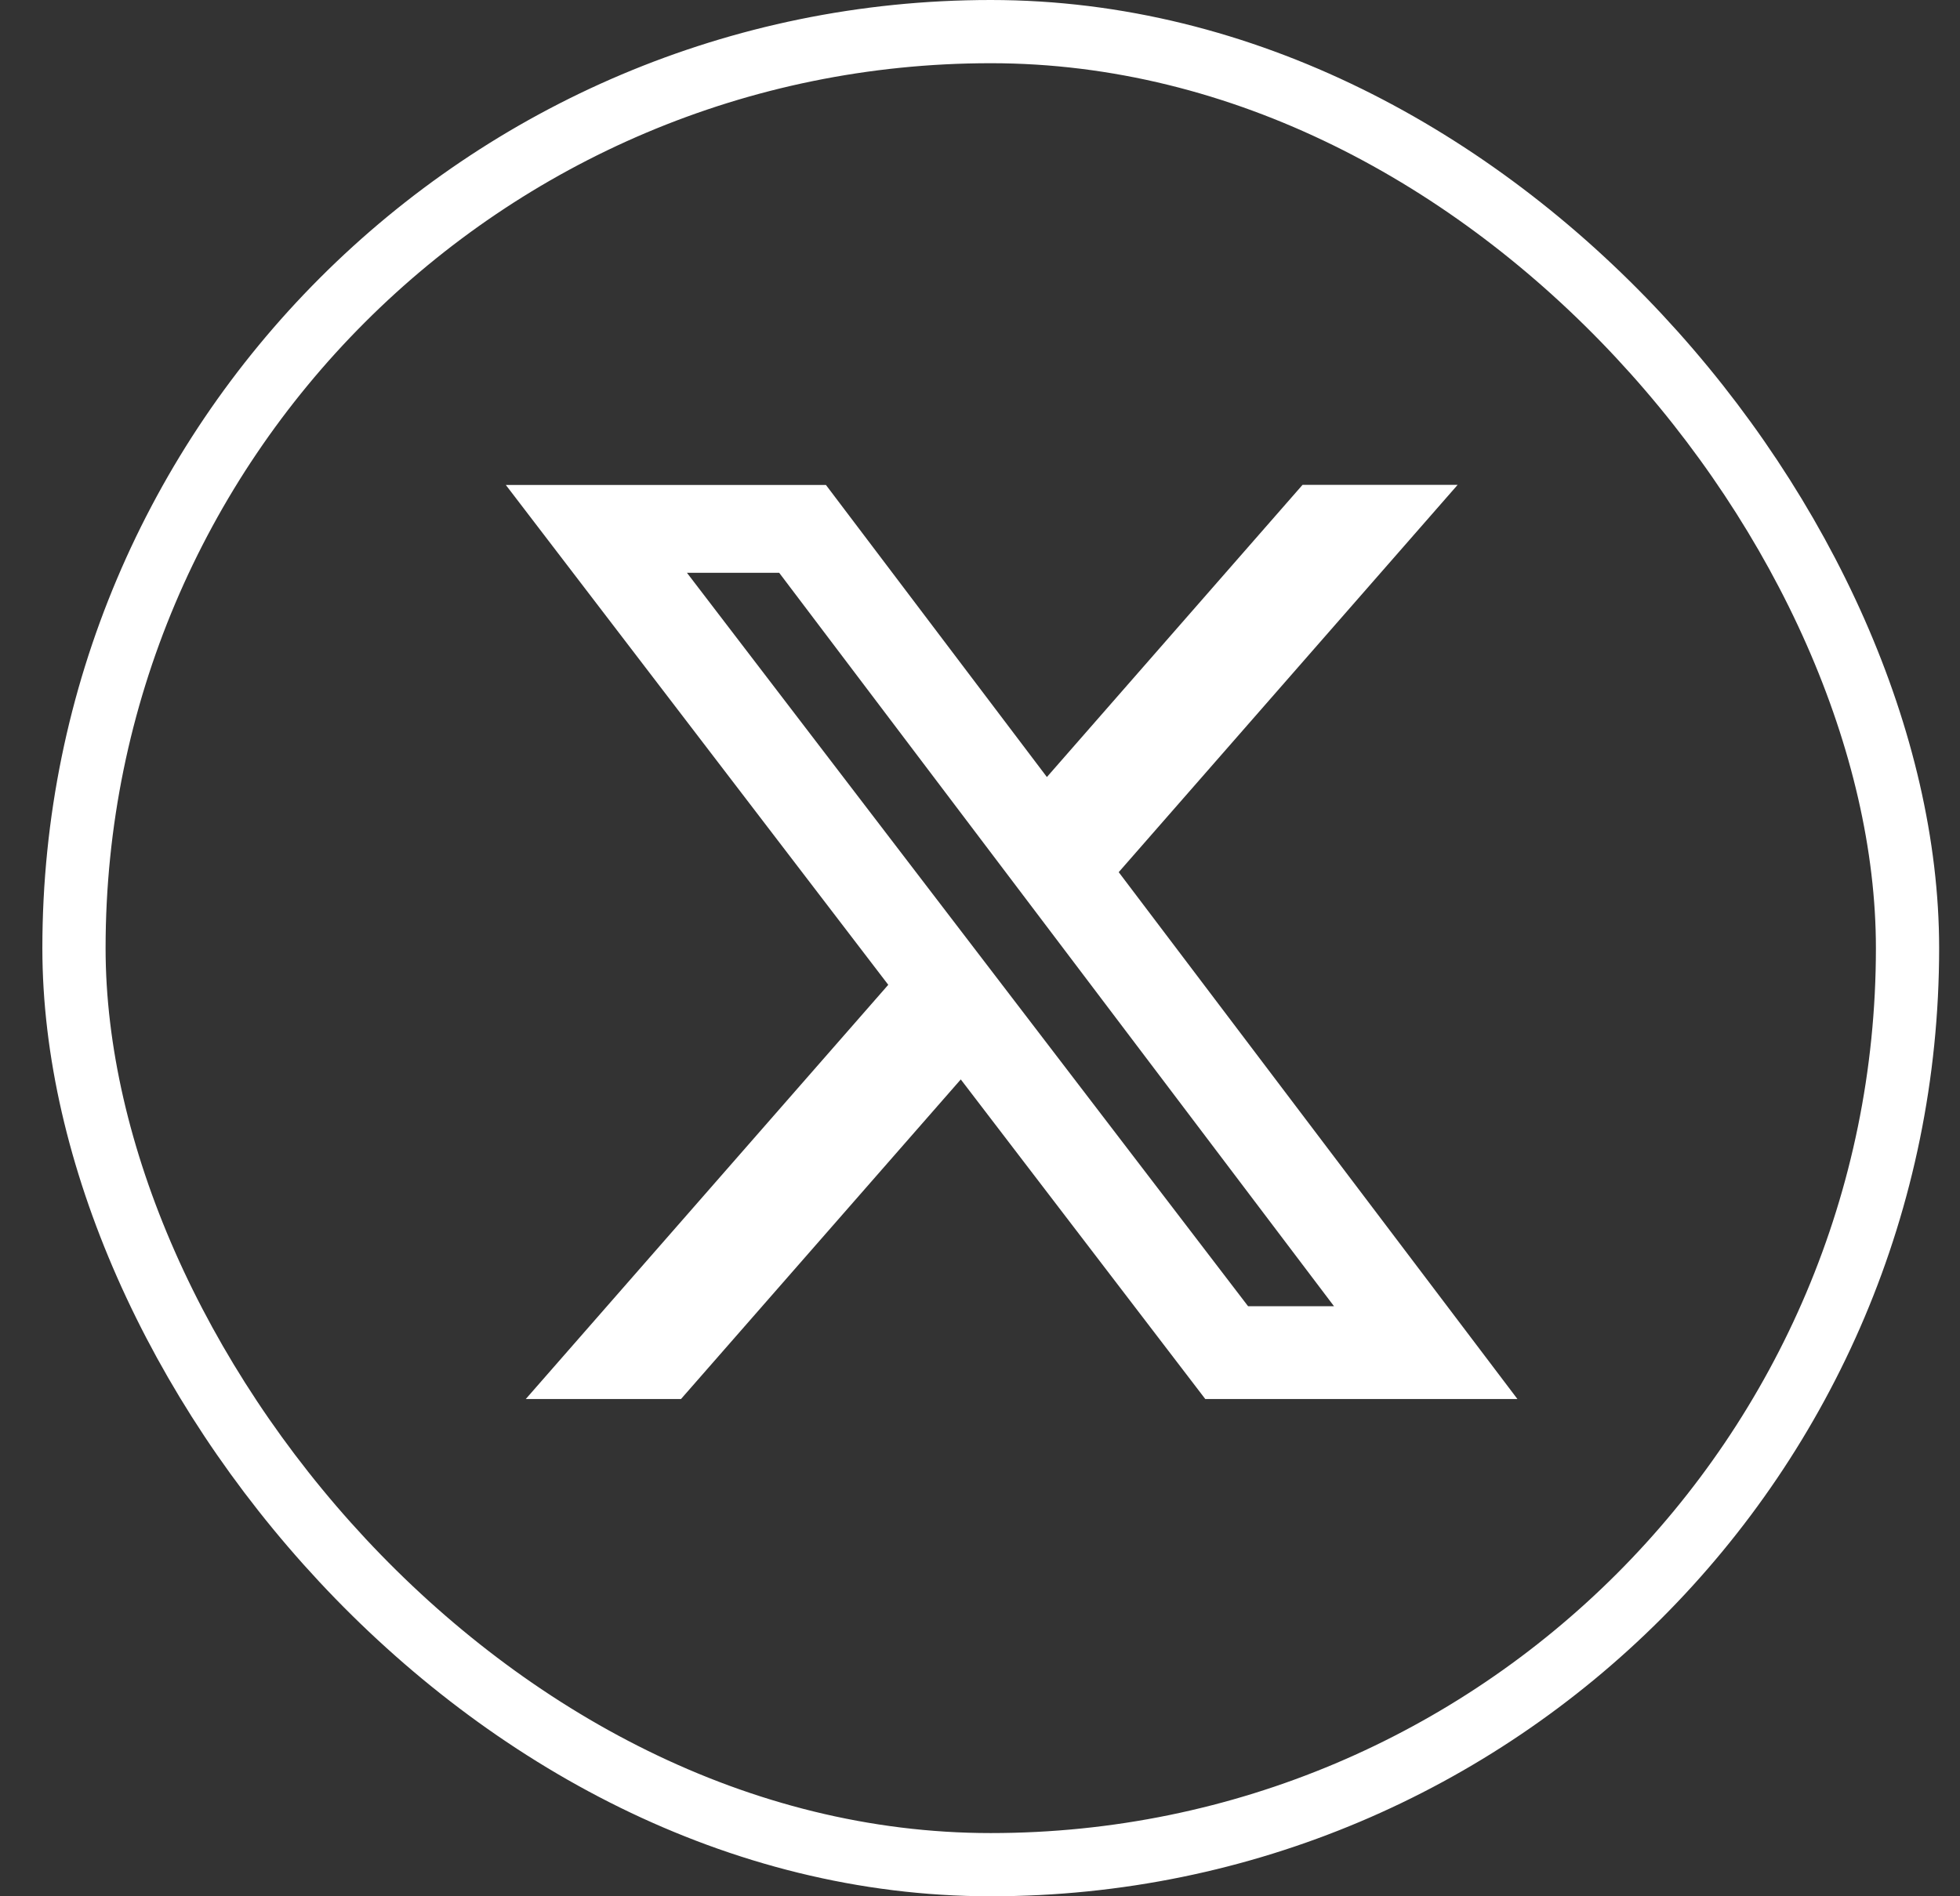 <svg width="31" height="30" viewBox="0 0 31 30" fill="none" xmlns="http://www.w3.org/2000/svg">
<rect x="0" y="0" width="31" height="30" fill="#333333" stroke="none"/>
<path d="M20.601 7.671H23.054L17.694 13.798L24 22.133H19.063L15.196 17.077L10.771 22.133H8.316L14.049 15.58L8 7.672H13.063L16.558 12.293L20.601 7.671ZM19.74 20.665H21.099L12.324 9.062H10.865L19.74 20.665Z" fill="white"/>
<rect x="1.17" y="0.5" width="29" height="29" rx="14.5" stroke="white"/>
</svg>
